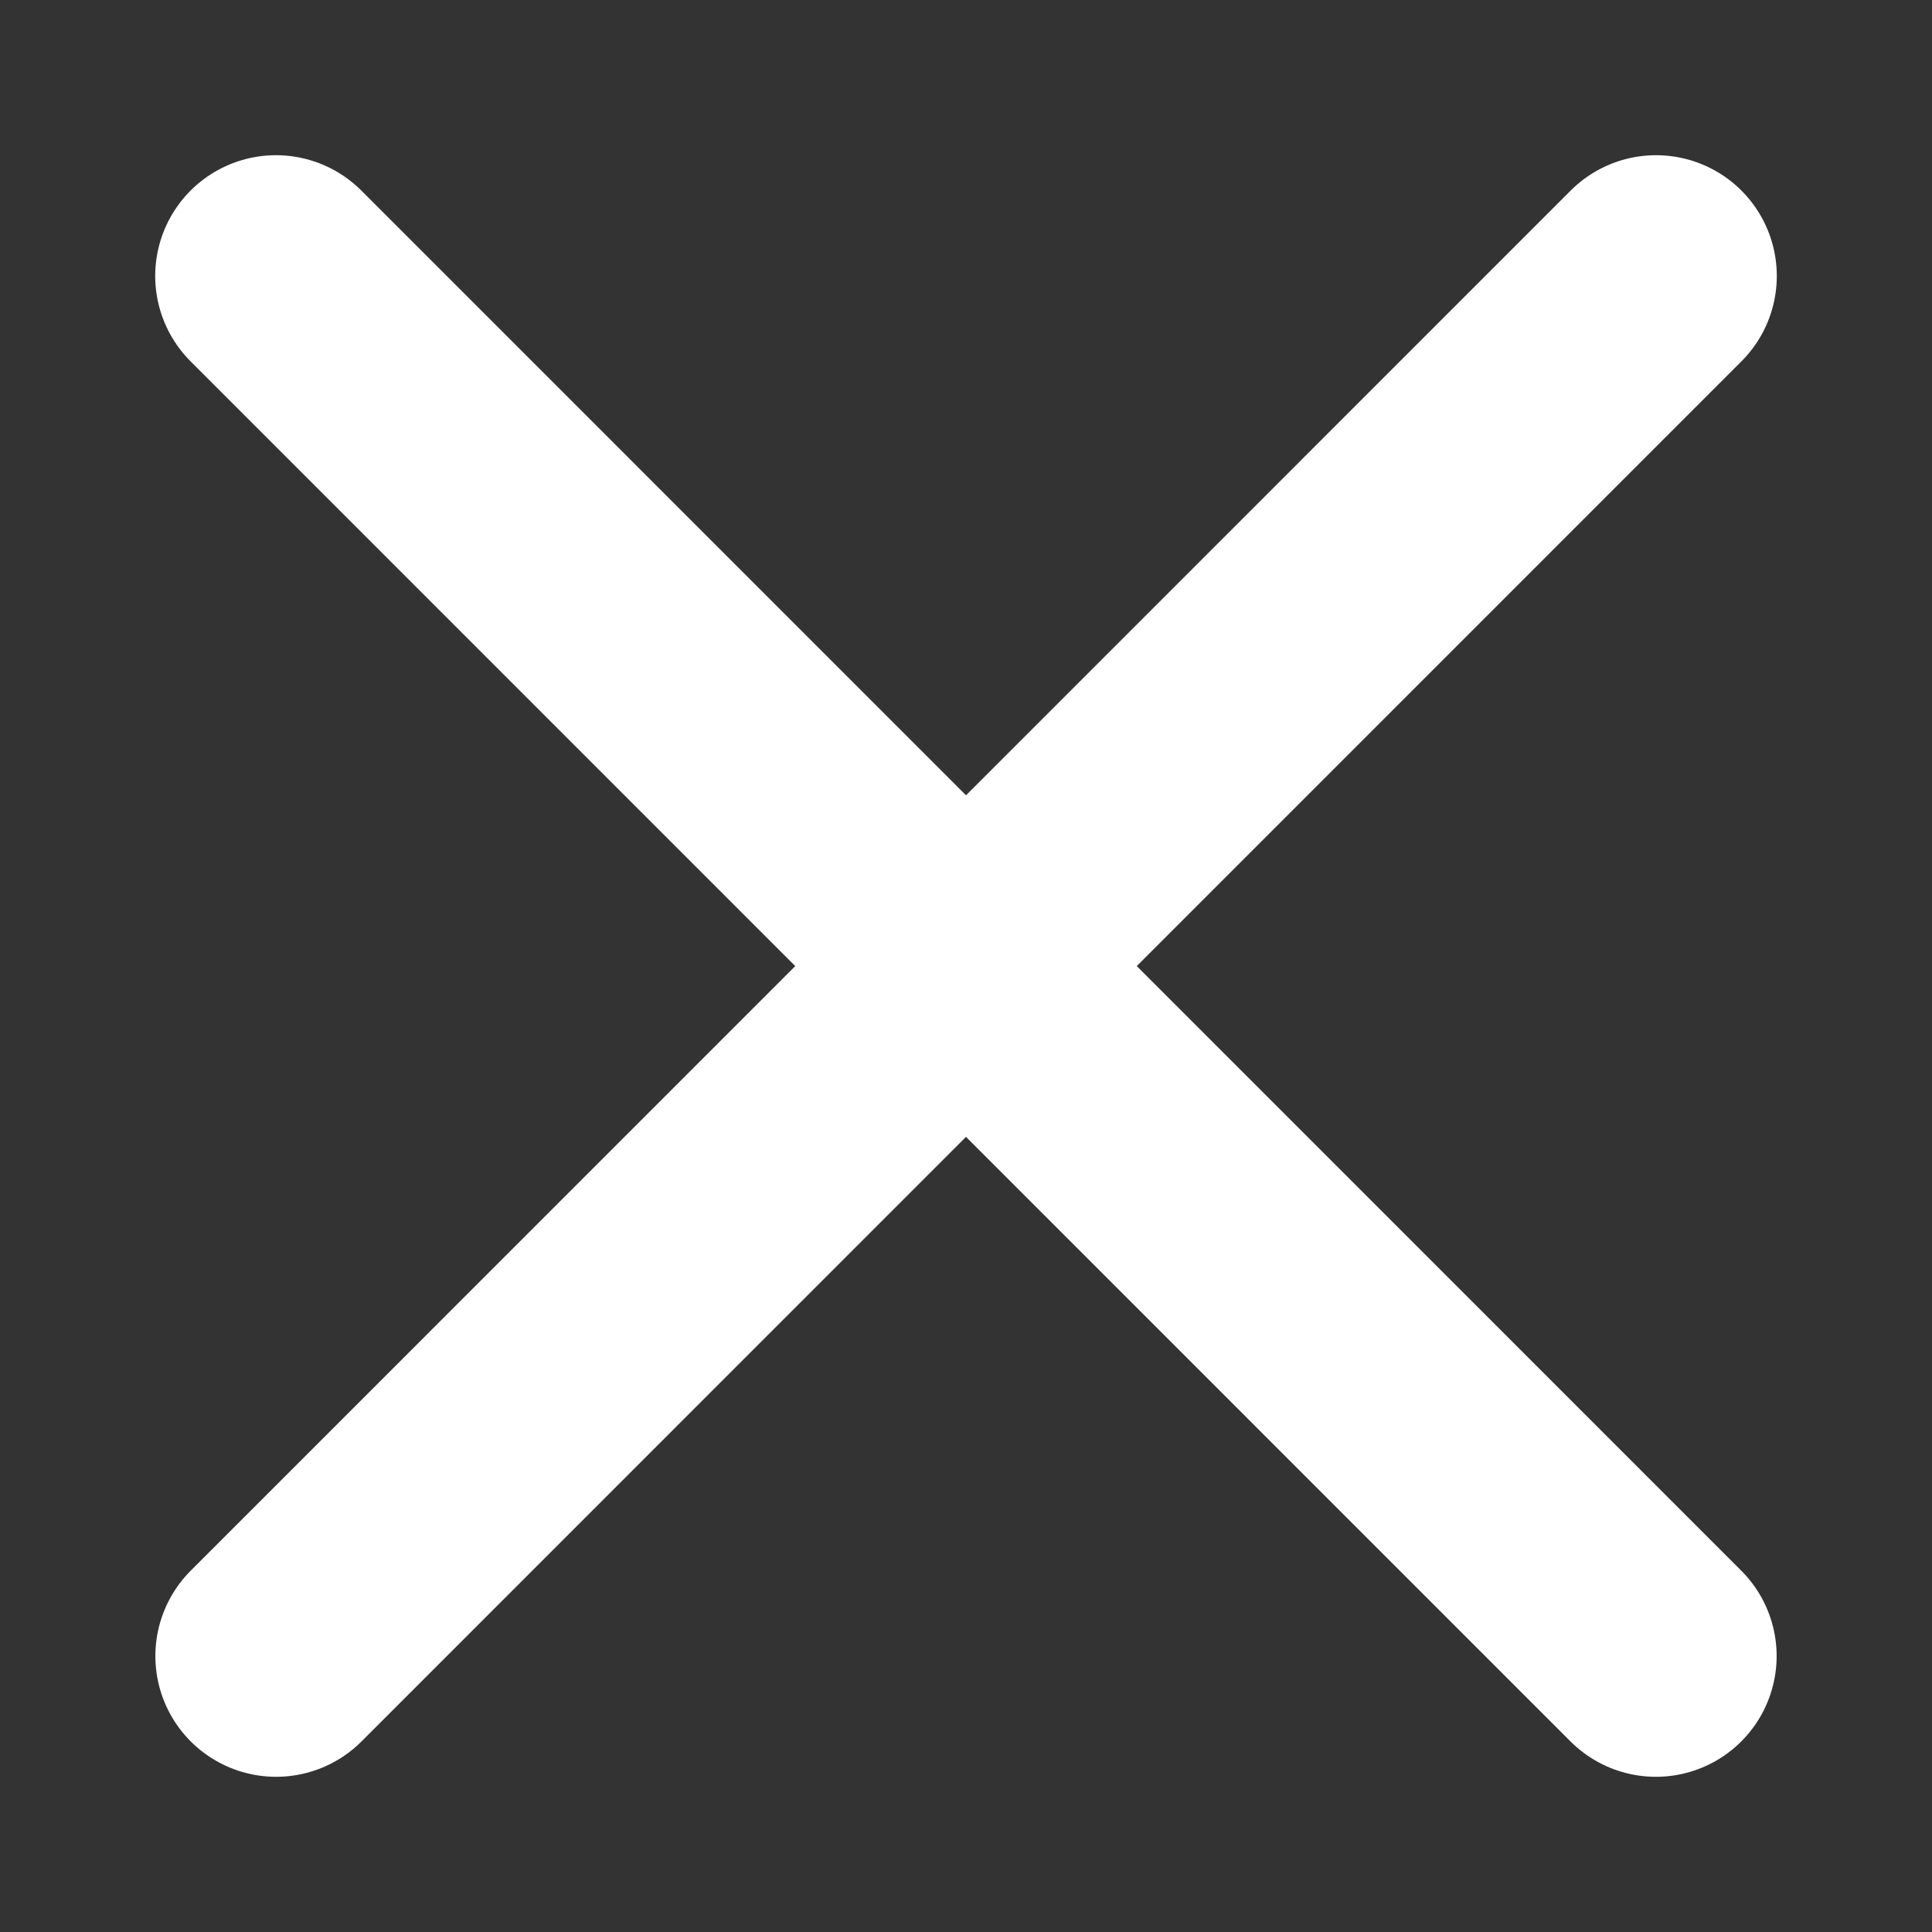 <svg width="12" height="12" viewBox="0 0 12 12" fill="none" xmlns="http://www.w3.org/2000/svg">
<rect x="0" y="0" width="12" height="12" fill="#333333" stroke="none"/>
<path d="M10.285 10.286L1.714 1.714" stroke="white" stroke-width="1.5" stroke-linecap="round" stroke-linejoin="round"/>
<path d="M1.715 10.286L10.286 1.714" stroke="white" stroke-width="1.5" stroke-linecap="round" stroke-linejoin="round"/>
</svg>
